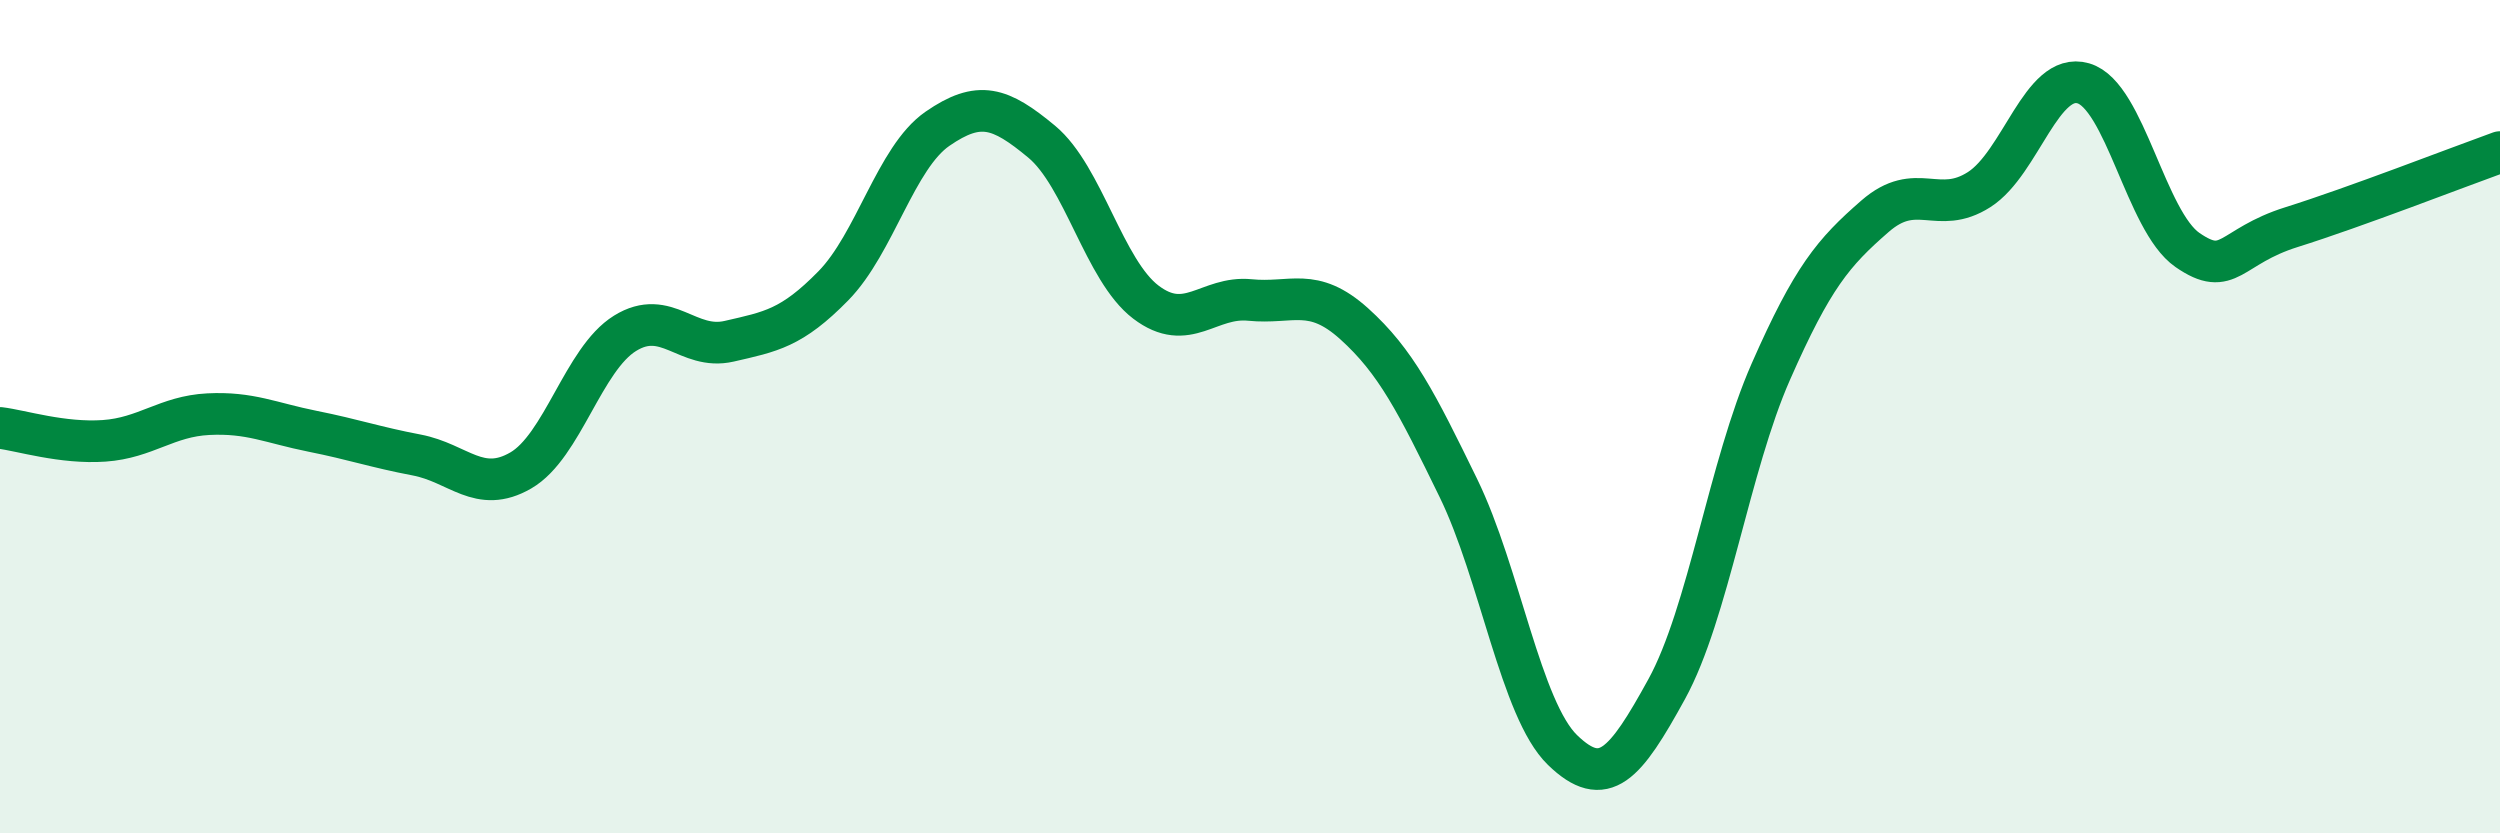 
    <svg width="60" height="20" viewBox="0 0 60 20" xmlns="http://www.w3.org/2000/svg">
      <path
        d="M 0,10.27 C 0.5,10.33 1.5,10.65 2.5,10.58 C 3.5,10.51 4,9.99 5,9.94 C 6,9.89 6.5,10.15 7.5,10.35 C 8.5,10.55 9,10.73 10,10.92 C 11,11.11 11.5,11.87 12.5,11.29 C 13.5,10.71 14,8.62 15,8 C 16,7.38 16.5,8.42 17.5,8.19 C 18.5,7.96 19,7.88 20,6.86 C 21,5.84 21.5,3.78 22.5,3.09 C 23.5,2.4 24,2.57 25,3.4 C 26,4.23 26.5,6.49 27.5,7.25 C 28.5,8.01 29,7.1 30,7.2 C 31,7.3 31.5,6.87 32.5,7.77 C 33.5,8.67 34,9.66 35,11.71 C 36,13.76 36.5,17.03 37.5,18 C 38.5,18.97 39,18.36 40,16.54 C 41,14.72 41.5,11.19 42.5,8.92 C 43.5,6.65 44,6.06 45,5.19 C 46,4.32 46.5,5.19 47.5,4.55 C 48.5,3.91 49,1.71 50,2 C 51,2.29 51.5,5.31 52.5,6 C 53.5,6.69 53.5,5.92 55,5.45 C 56.5,4.98 59,4.01 60,3.65L60 20L0 20Z"
        fill="#008740"
        opacity="0.1"
        stroke-linecap="round"
        stroke-linejoin="round"
      />
      <path
        d="M 0,10.27 C 0.5,10.33 1.5,10.65 2.5,10.58 C 3.5,10.51 4,9.99 5,9.94 C 6,9.89 6.5,10.15 7.5,10.35 C 8.5,10.55 9,10.73 10,10.92 C 11,11.11 11.5,11.87 12.5,11.29 C 13.5,10.71 14,8.62 15,8 C 16,7.38 16.5,8.42 17.5,8.19 C 18.5,7.96 19,7.88 20,6.86 C 21,5.84 21.5,3.78 22.5,3.09 C 23.5,2.4 24,2.57 25,3.4 C 26,4.23 26.5,6.49 27.5,7.25 C 28.5,8.01 29,7.1 30,7.2 C 31,7.3 31.5,6.87 32.5,7.77 C 33.5,8.67 34,9.66 35,11.71 C 36,13.76 36.5,17.03 37.5,18 C 38.5,18.97 39,18.36 40,16.54 C 41,14.72 41.5,11.19 42.5,8.92 C 43.5,6.65 44,6.06 45,5.19 C 46,4.32 46.5,5.19 47.5,4.55 C 48.5,3.91 49,1.71 50,2 C 51,2.29 51.5,5.31 52.5,6 C 53.5,6.69 53.5,5.92 55,5.45 C 56.5,4.98 59,4.01 60,3.65"
        stroke="#008740"
        stroke-width="1"
        fill="none"
        stroke-linecap="round"
        stroke-linejoin="round"
      />
    </svg>
  